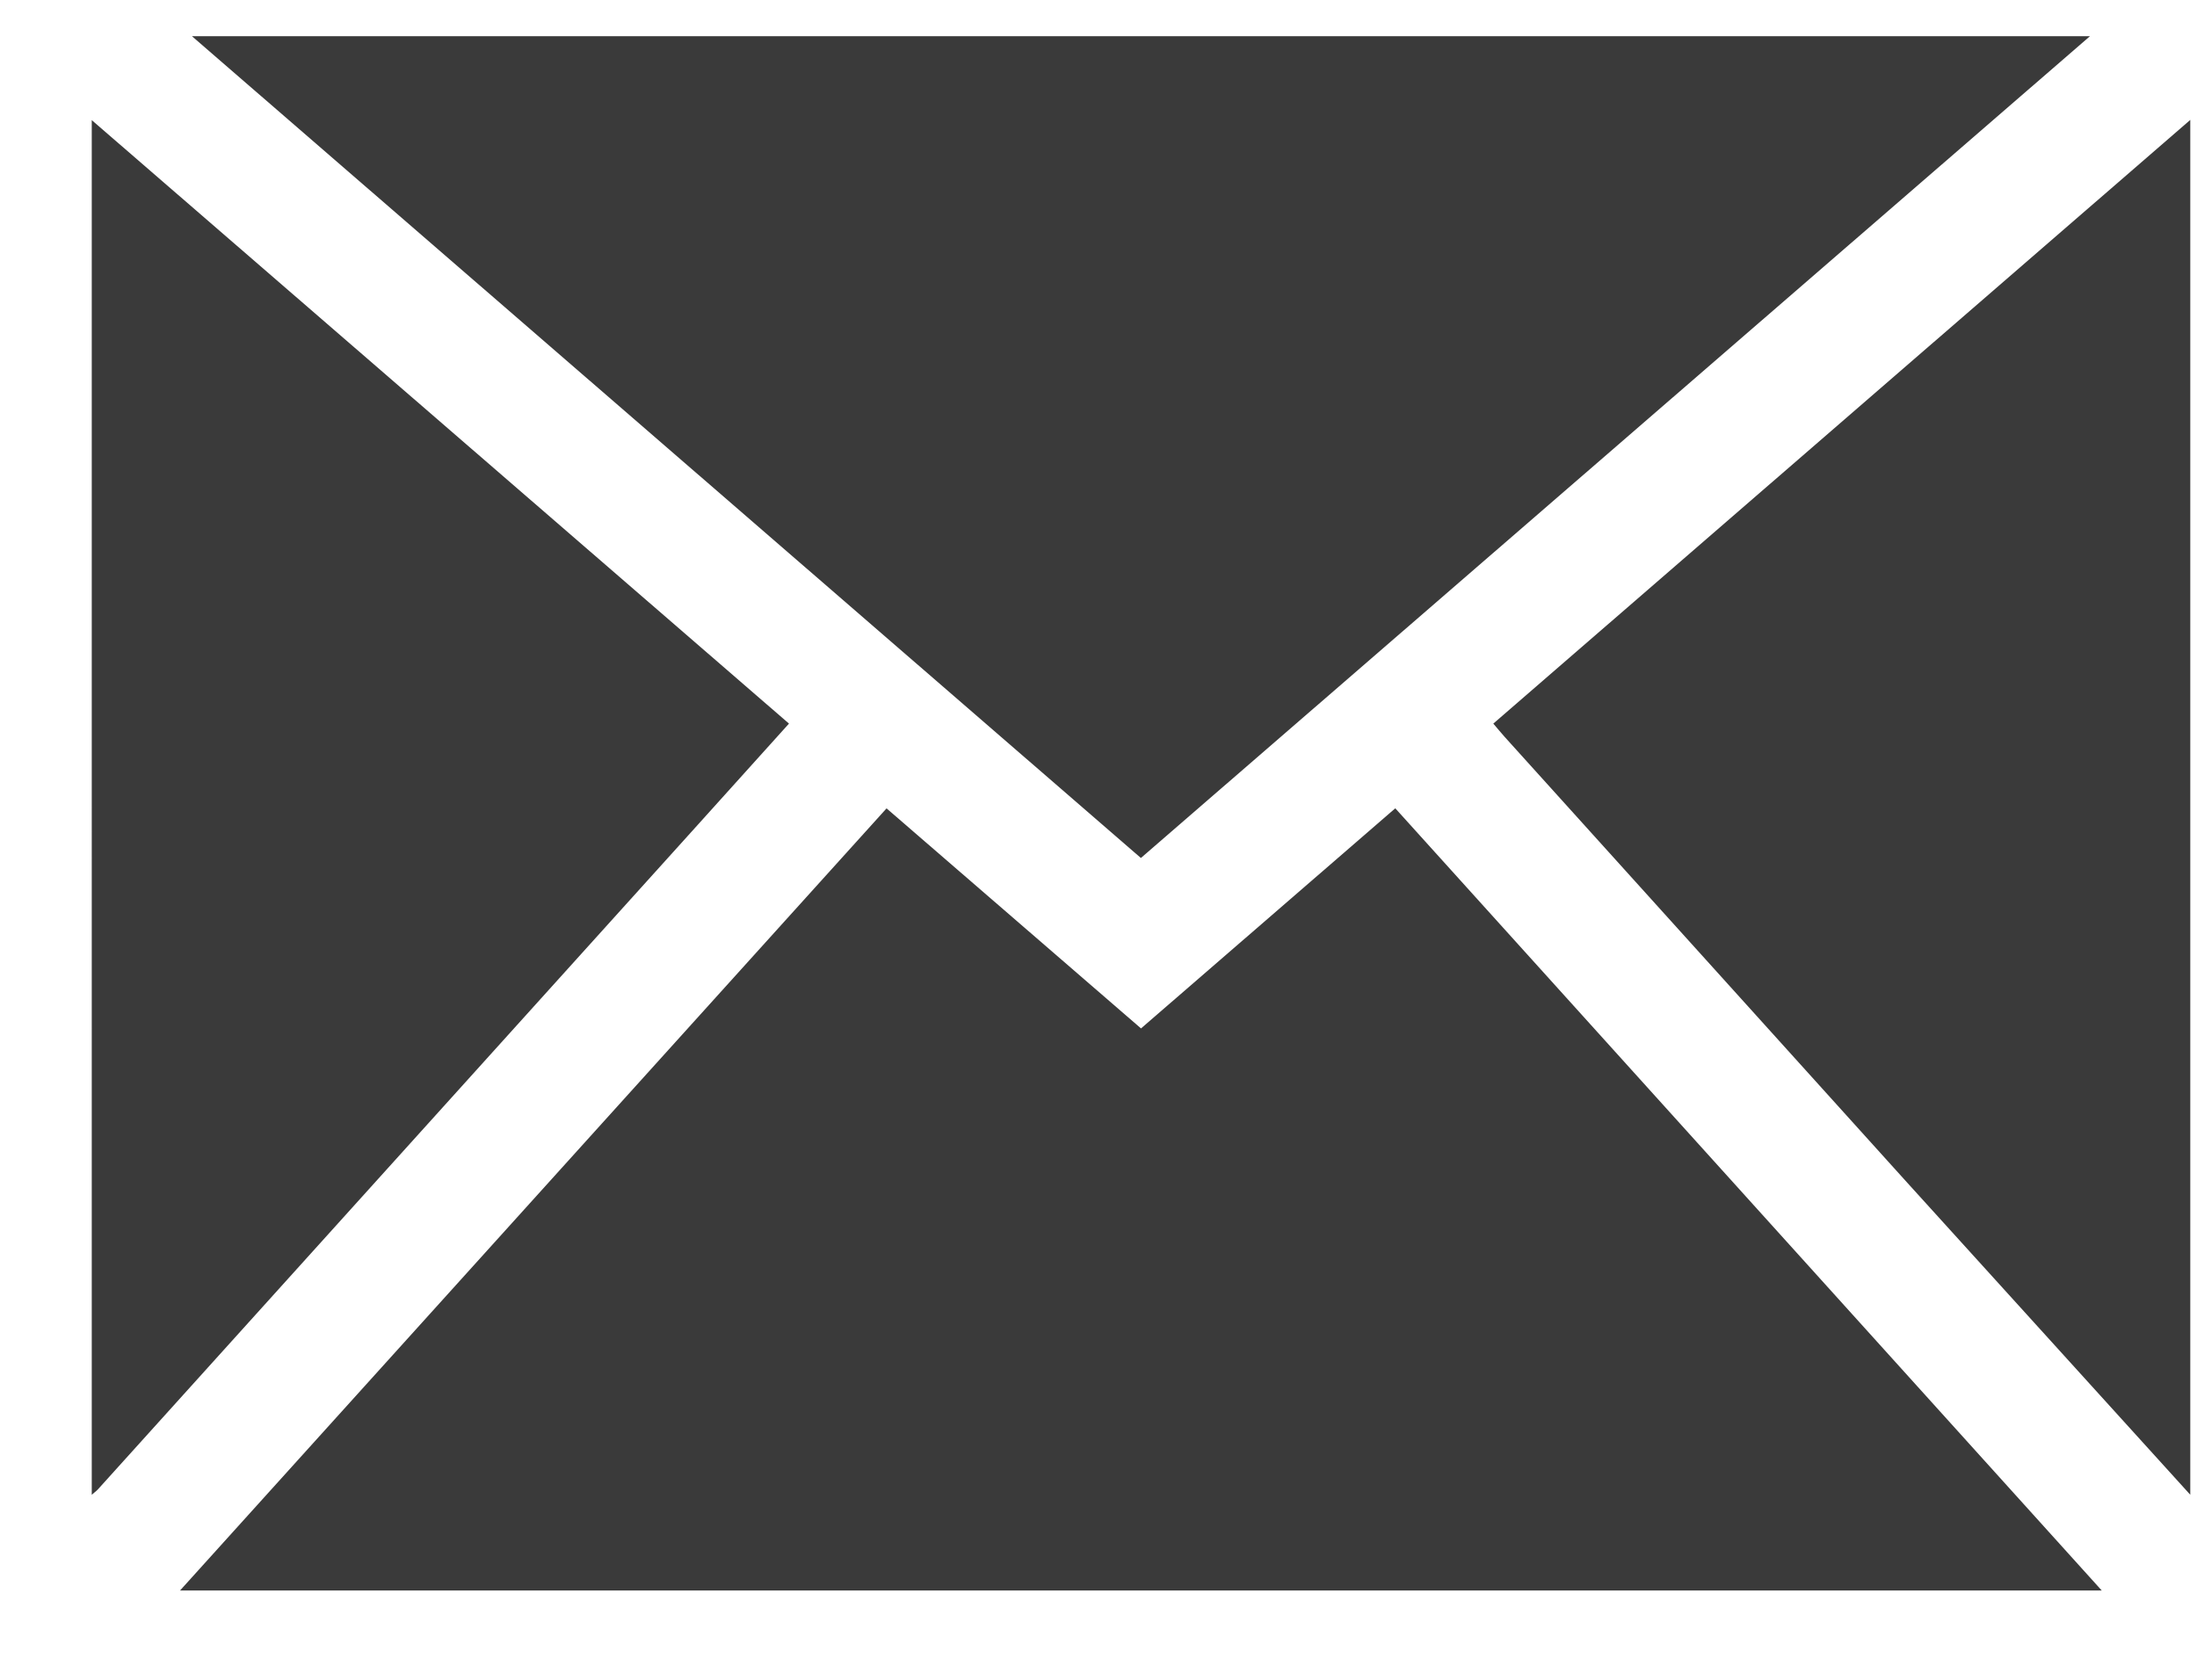 <svg width="17" height="13" viewBox="0 0 17 13" xmlns="http://www.w3.org/2000/svg"><path d="M16.948 11.568l-2.19-2.415-3.115-3.45c-.027-.03-.053-.062-.088-.103L16.948.928v10.64zM.708.928L6.105 5.6l-.756.839-4.592 5.088c-.014.015-.032.027-.047.041V.928zm10.088 5.327l5.467 6.054H1.393L6.86 6.256l1.969 1.703 1.968-1.704zM16.172.28L8.828 6.64 1.485.28h14.687z" fill="#3A3A3A" fill-rule="evenodd"/></svg>